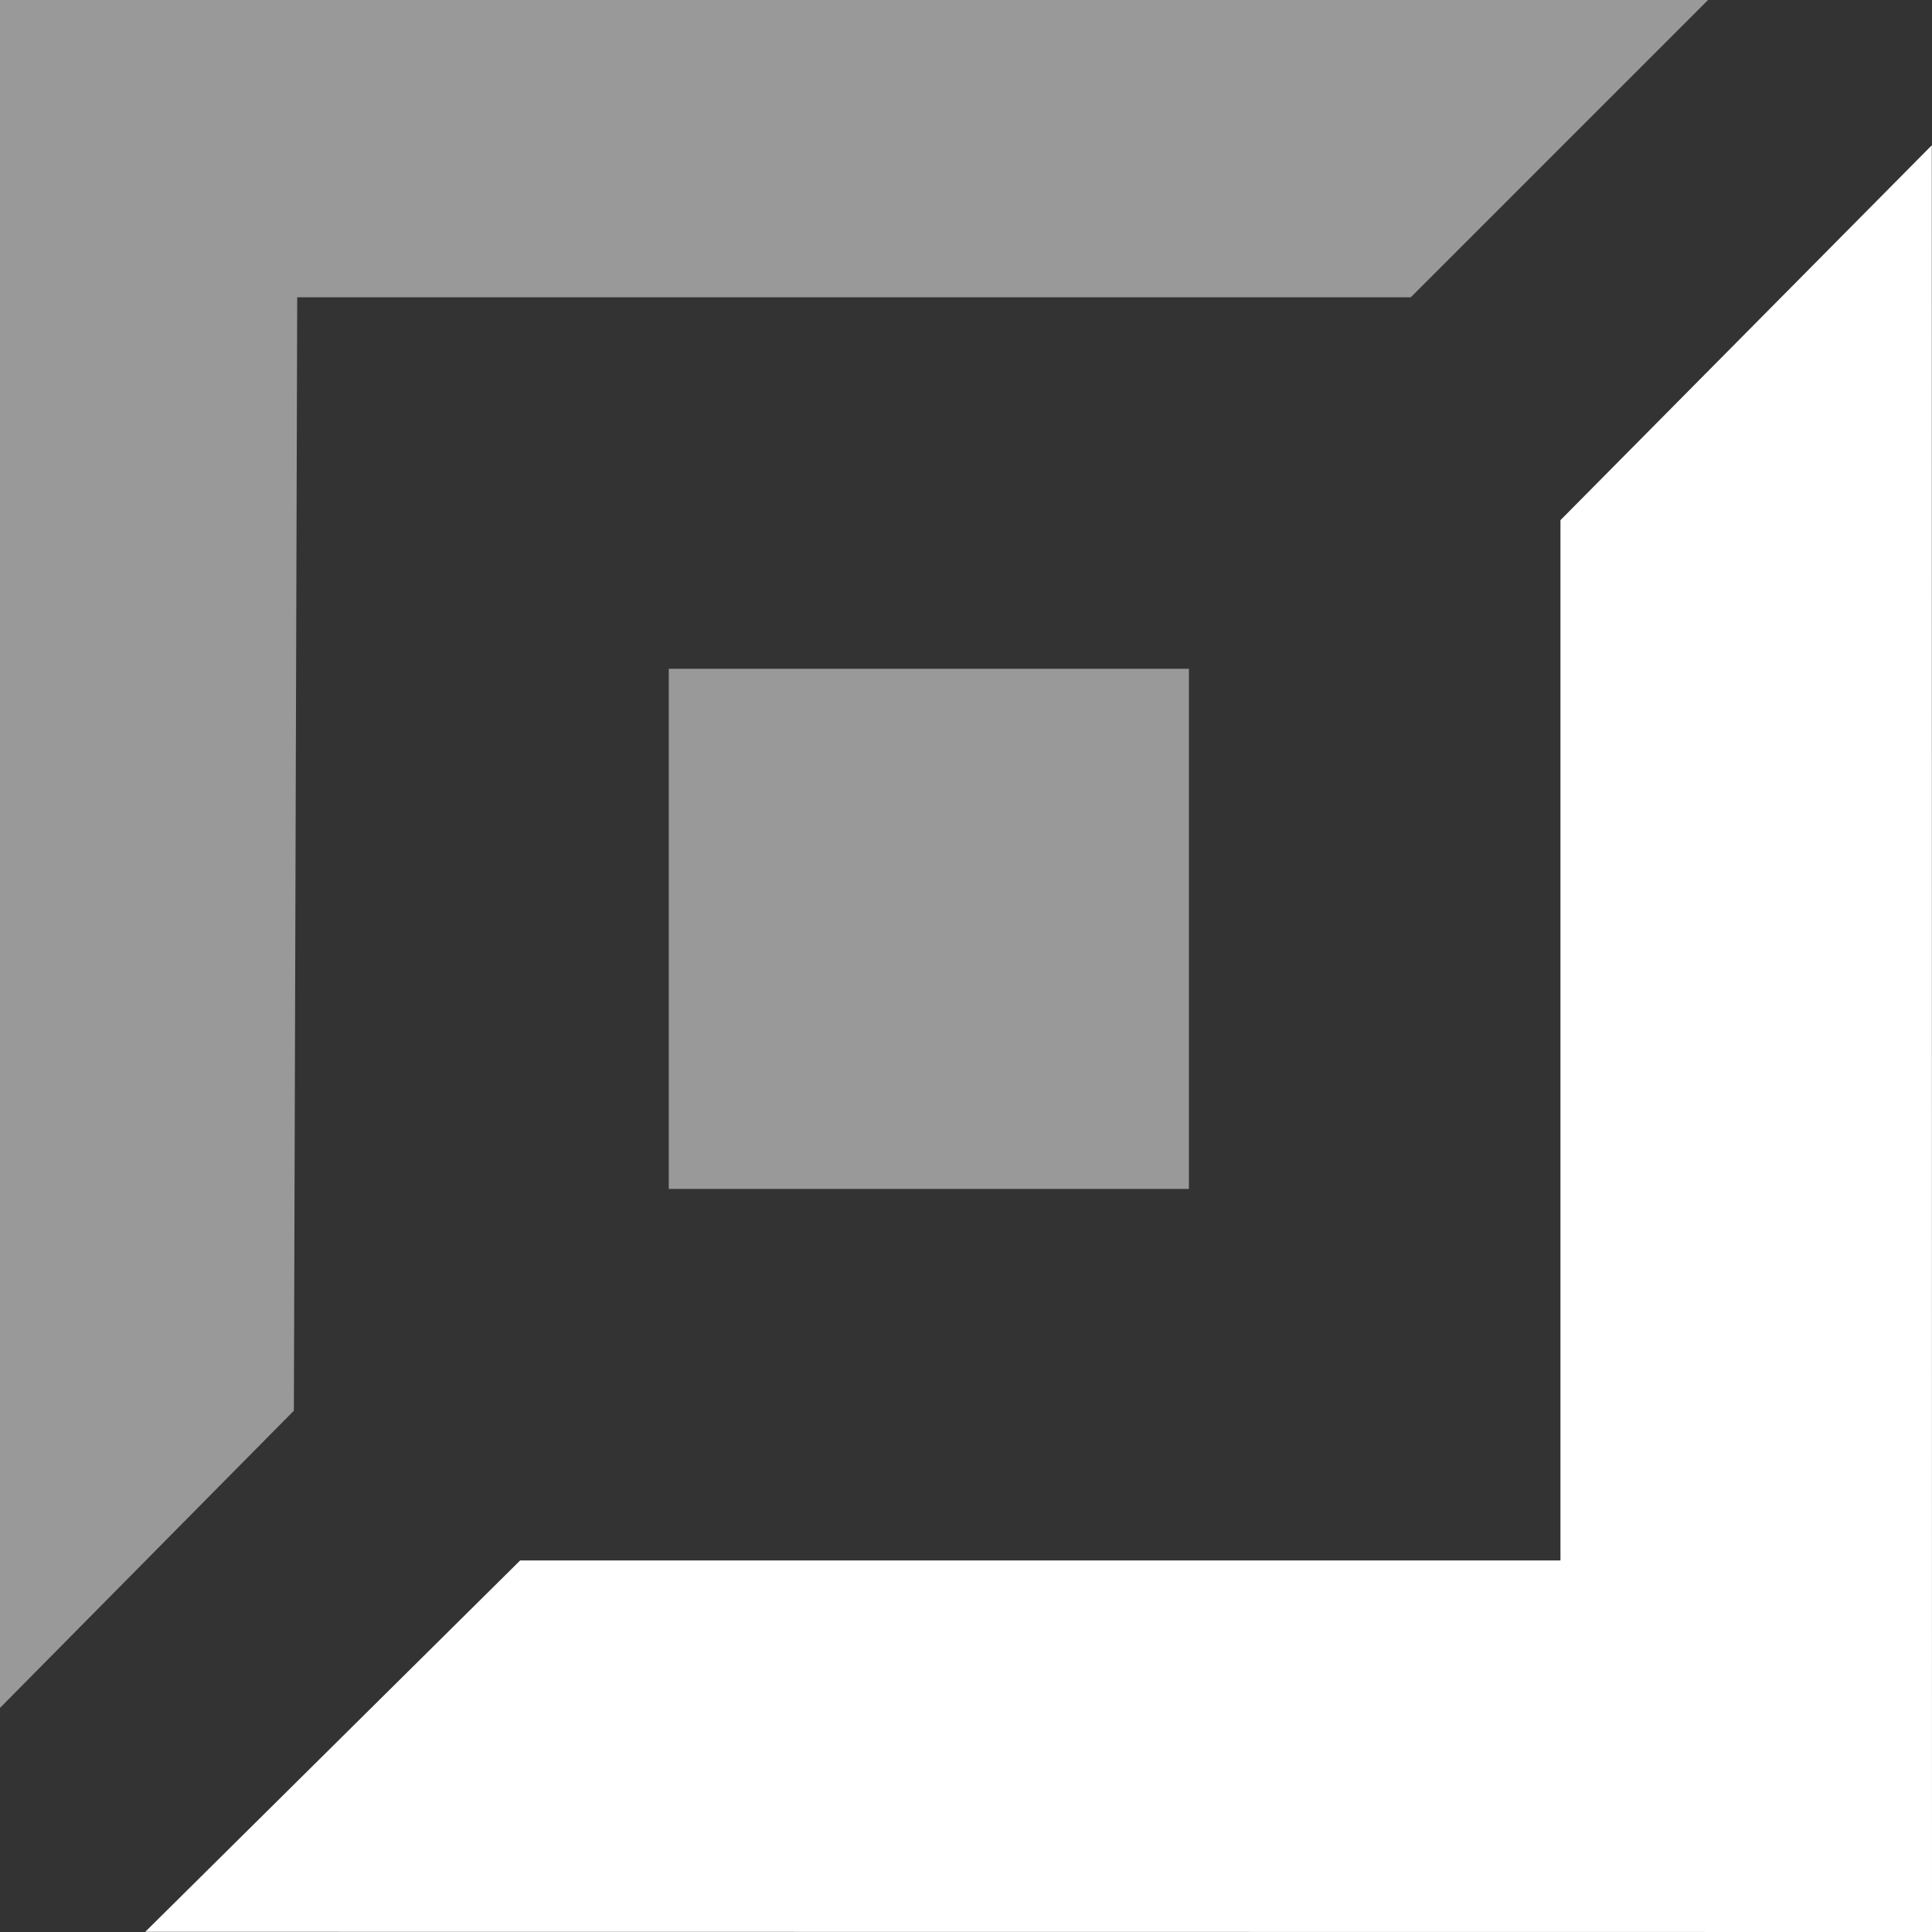 <?xml version="1.0" encoding="utf-8"?>
<!-- Generator: Adobe Illustrator 26.0.1, SVG Export Plug-In . SVG Version: 6.00 Build 0)  -->
<svg version="1.1" id="Layer_1" xmlns="http://www.w3.org/2000/svg" xmlns:xlink="http://www.w3.org/1999/xlink" x="0px" y="0px"
	 viewBox="0 0 382.35 382.35" style="enable-background:new 0 0 382.35 382.35;" xml:space="preserve">
<rect x="0" y="0" width="382.35" height="382.35" fill="#333333" stroke="none"/>
<style type="text/css">
	.st0{opacity:0.5;fill-rule:evenodd;clip-rule:evenodd;fill:#FFFFFF;enable-background:new    ;}
	.st1{fill:#FFFFFF;}
</style>
<g>
	<path class="st0" d="M132.35,235.29h102.94V132.35H132.35V235.29z M0,0v338l58.16-58.82l0.66-220.35h220.38L338.03,0H0z"/>
	<path class="st1" d="M382.31,28.75l-73.49,74.19v205.88H102.94l-74.19,73.49l353.6,0.04L382.31,28.75z"/>
</g>
</svg>
